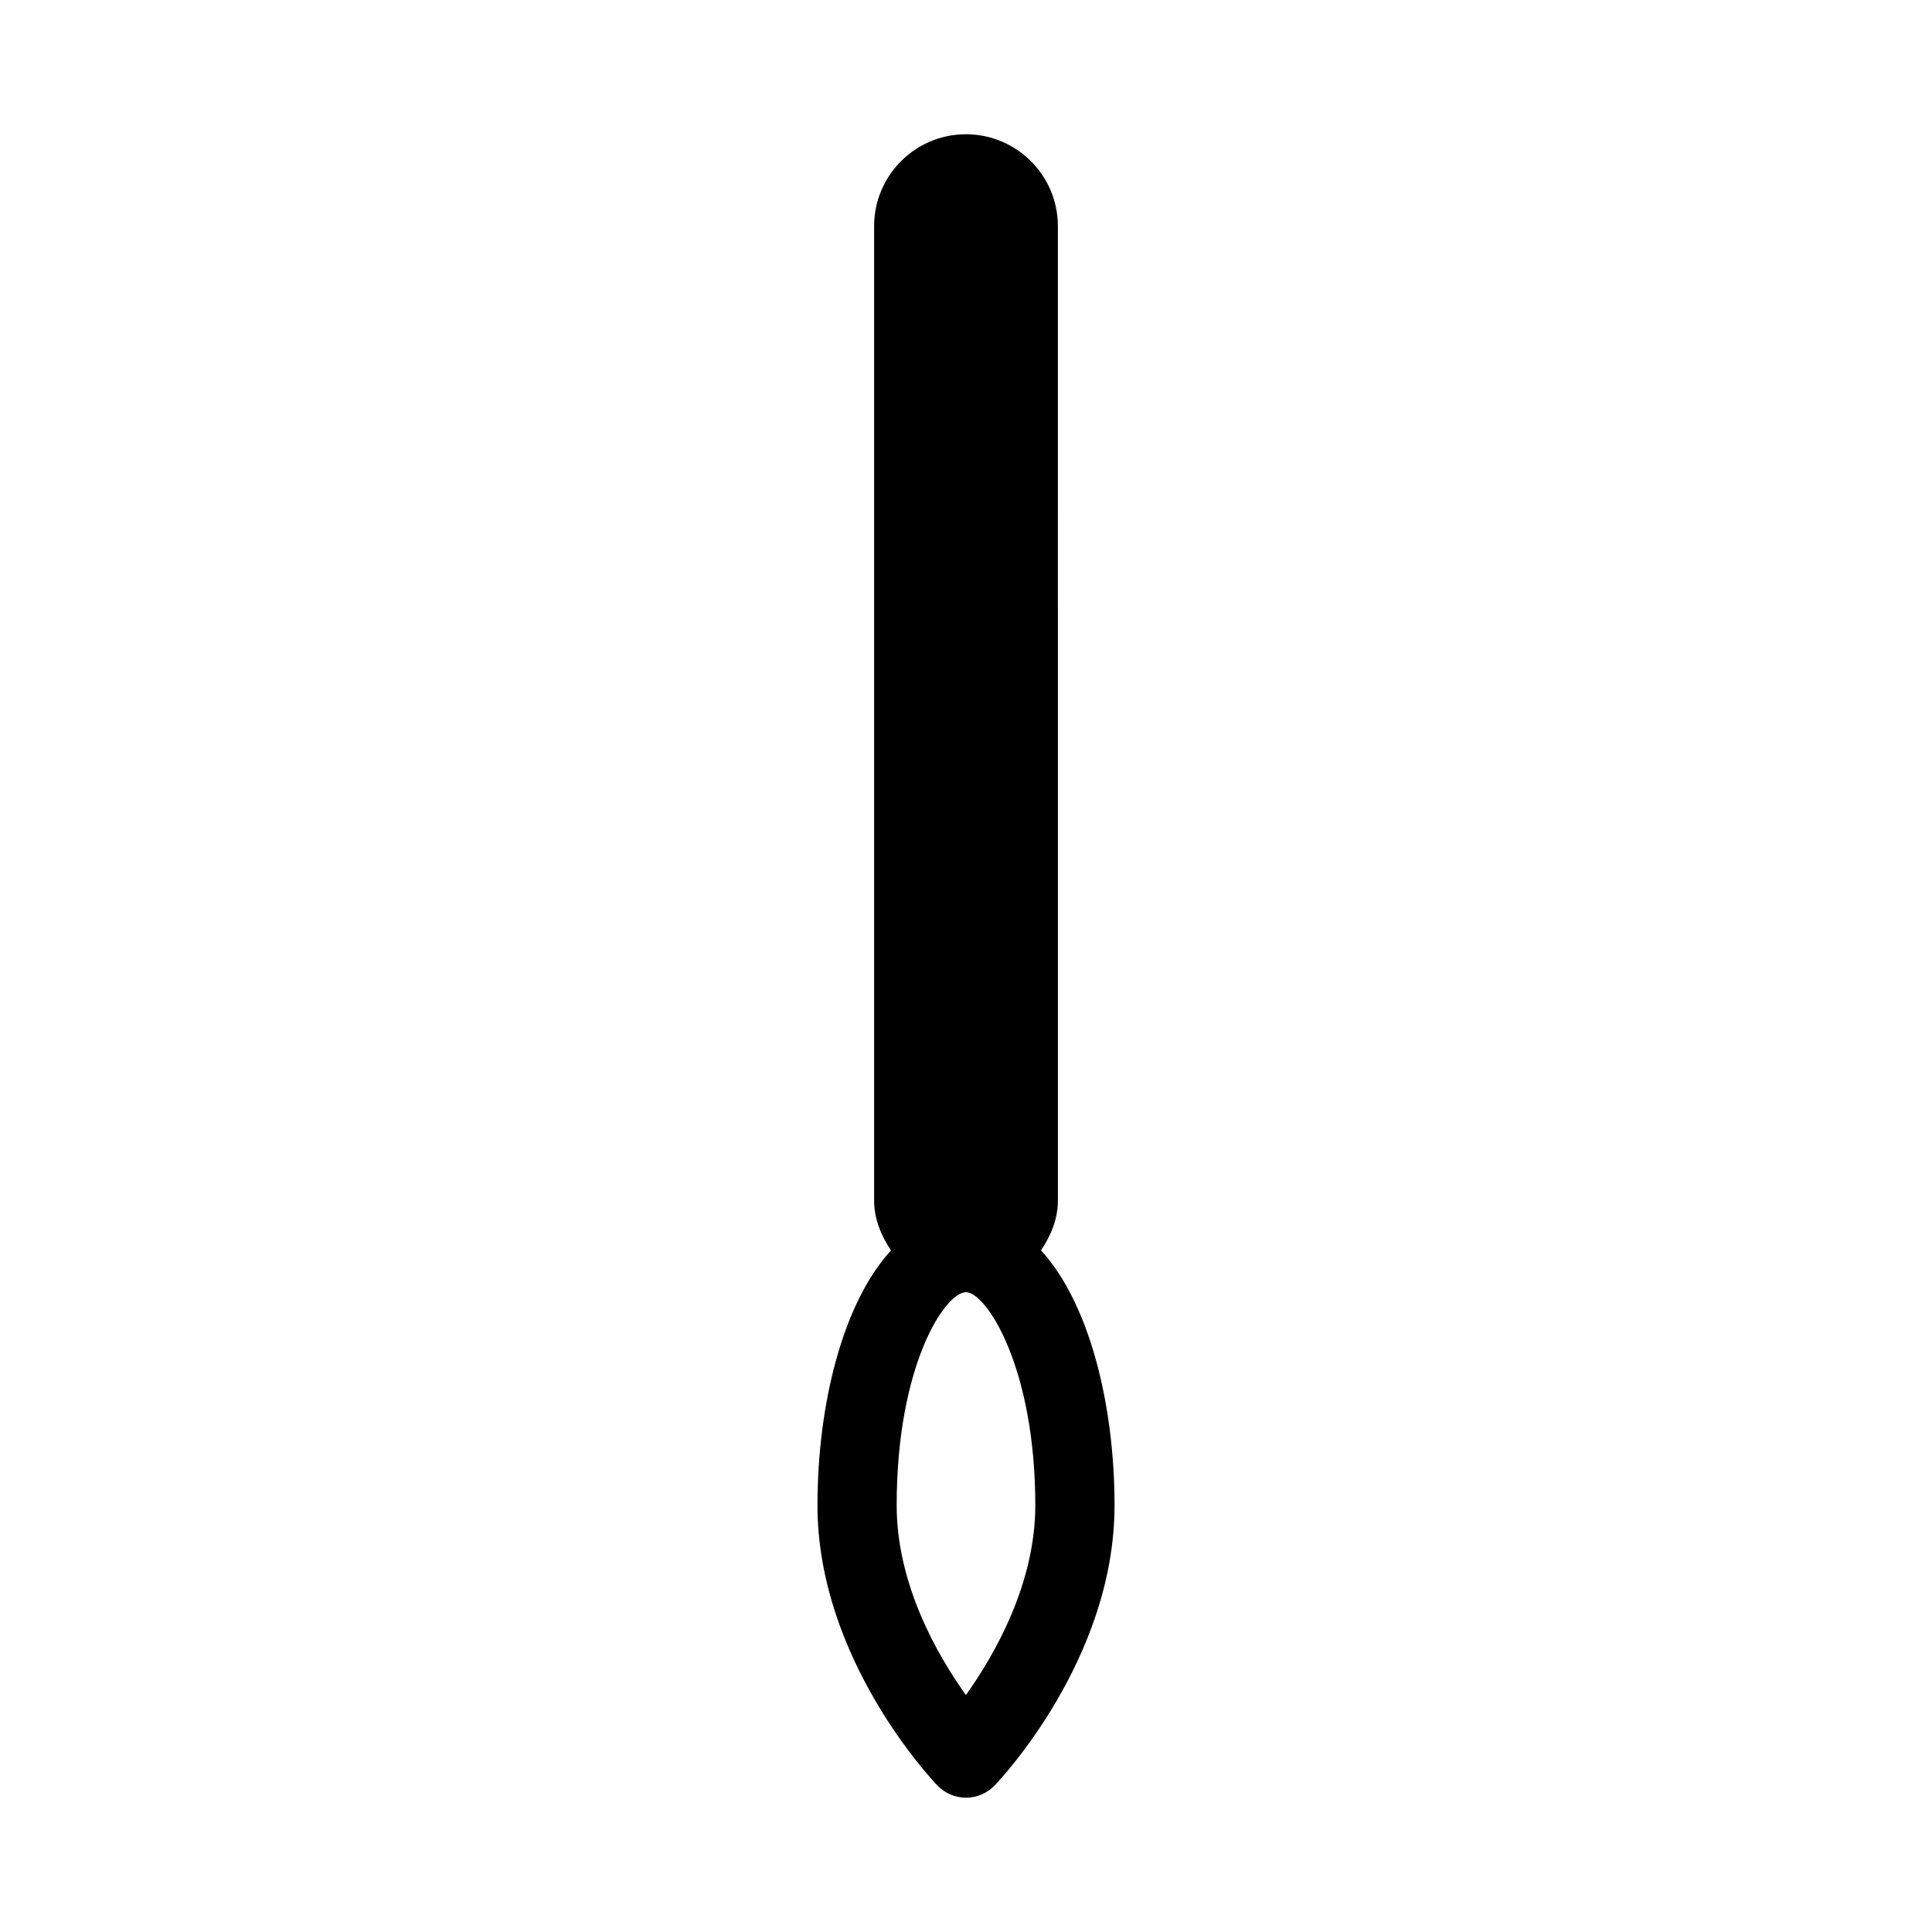 <?xml version="1.0" encoding="UTF-8"?>
<!-- Uploaded to: SVG Repo, www.svgrepo.com, Generator: SVG Repo Mixer Tools -->
<svg fill="#000000" width="800px" height="800px" version="1.1" viewBox="144 144 512 512" xmlns="http://www.w3.org/2000/svg">
 <path d="m392.44 617.2c1.973 2.035 4.703 3.211 7.559 3.211s5.582-1.176 7.559-3.211c1.301-1.344 31.805-33.504 31.805-74.25 0-26.848-6.719-53.656-19.48-67.594 2.582-3.863 4.473-8.25 4.473-13.246l-0.008-258.18c0-13.434-10.938-24.352-24.371-24.352-13.434 0-24.328 10.938-24.328 24.352v258.18c0 4.996 1.891 9.383 4.473 13.266-12.742 13.918-19.48 40.703-19.48 67.574-0.004 40.746 30.5 72.887 31.801 74.25zm7.559-130.76c5.332 0 18.367 19.797 18.367 56.488 0 20.781-10.727 39.527-18.391 50.277-7.641-10.707-18.348-29.367-18.348-50.277 0-37.262 12.871-56.488 18.371-56.488z"/>
</svg>
